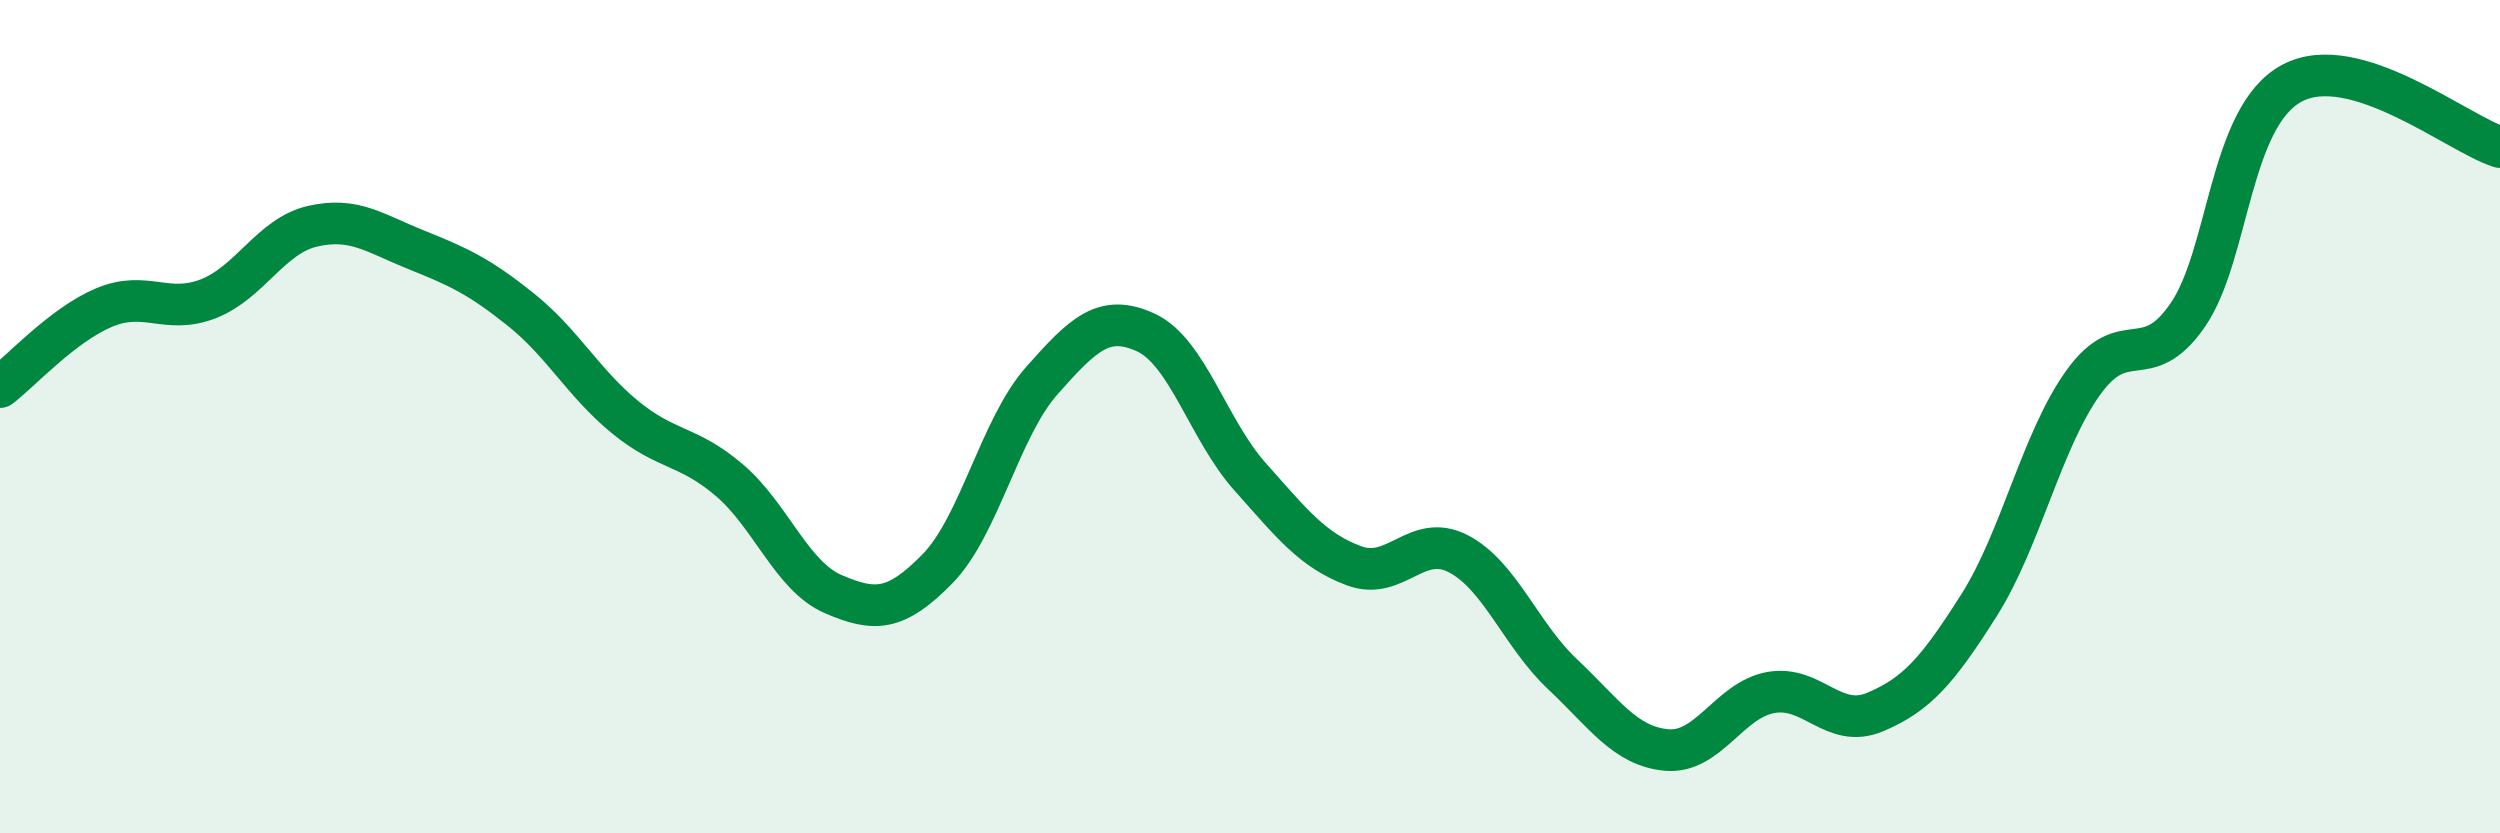 
    <svg width="60" height="20" viewBox="0 0 60 20" xmlns="http://www.w3.org/2000/svg">
      <path
        d="M 0,9.29 C 0.5,8.91 1.5,7.8 2.5,7.38 C 3.5,6.96 4,7.56 5,7.17 C 6,6.78 6.5,5.66 7.5,5.43 C 8.5,5.2 9,5.6 10,6 C 11,6.4 11.5,6.63 12.5,7.43 C 13.5,8.23 14,9.19 15,10.01 C 16,10.83 16.5,10.67 17.5,11.52 C 18.5,12.37 19,13.83 20,14.26 C 21,14.69 21.5,14.67 22.5,13.65 C 23.5,12.63 24,10.27 25,9.14 C 26,8.01 26.5,7.52 27.5,7.98 C 28.5,8.44 29,10.32 30,11.44 C 31,12.56 31.5,13.21 32.5,13.58 C 33.5,13.95 34,12.77 35,13.29 C 36,13.81 36.5,15.24 37.5,16.18 C 38.5,17.12 39,17.91 40,18 C 41,18.09 41.5,16.8 42.5,16.62 C 43.5,16.44 44,17.51 45,17.09 C 46,16.67 46.5,16.1 47.5,14.52 C 48.5,12.94 49,10.57 50,9.18 C 51,7.79 51.5,9.01 52.5,7.57 C 53.5,6.13 53.5,2.81 55,2 C 56.5,1.19 59,3.22 60,3.53L60 20L0 20Z"
        fill="#008740"
        opacity="0.1"
        stroke-linecap="round"
        stroke-linejoin="round"
      />
      <path
        d="M 0,9.29 C 0.5,8.91 1.5,7.8 2.5,7.38 C 3.5,6.96 4,7.56 5,7.17 C 6,6.78 6.5,5.66 7.5,5.43 C 8.5,5.2 9,5.6 10,6 C 11,6.4 11.5,6.63 12.5,7.43 C 13.5,8.23 14,9.19 15,10.01 C 16,10.83 16.5,10.67 17.5,11.52 C 18.5,12.37 19,13.83 20,14.26 C 21,14.69 21.5,14.67 22.5,13.65 C 23.5,12.63 24,10.27 25,9.14 C 26,8.01 26.5,7.52 27.5,7.98 C 28.5,8.44 29,10.32 30,11.44 C 31,12.56 31.5,13.21 32.5,13.58 C 33.5,13.95 34,12.77 35,13.29 C 36,13.81 36.5,15.24 37.5,16.18 C 38.5,17.12 39,17.91 40,18 C 41,18.09 41.5,16.8 42.5,16.62 C 43.5,16.44 44,17.51 45,17.09 C 46,16.67 46.5,16.1 47.5,14.52 C 48.5,12.94 49,10.57 50,9.18 C 51,7.79 51.5,9.01 52.5,7.57 C 53.5,6.13 53.5,2.81 55,2 C 56.5,1.19 59,3.22 60,3.53"
        stroke="#008740"
        stroke-width="1"
        fill="none"
        stroke-linecap="round"
        stroke-linejoin="round"
      />
    </svg>
  